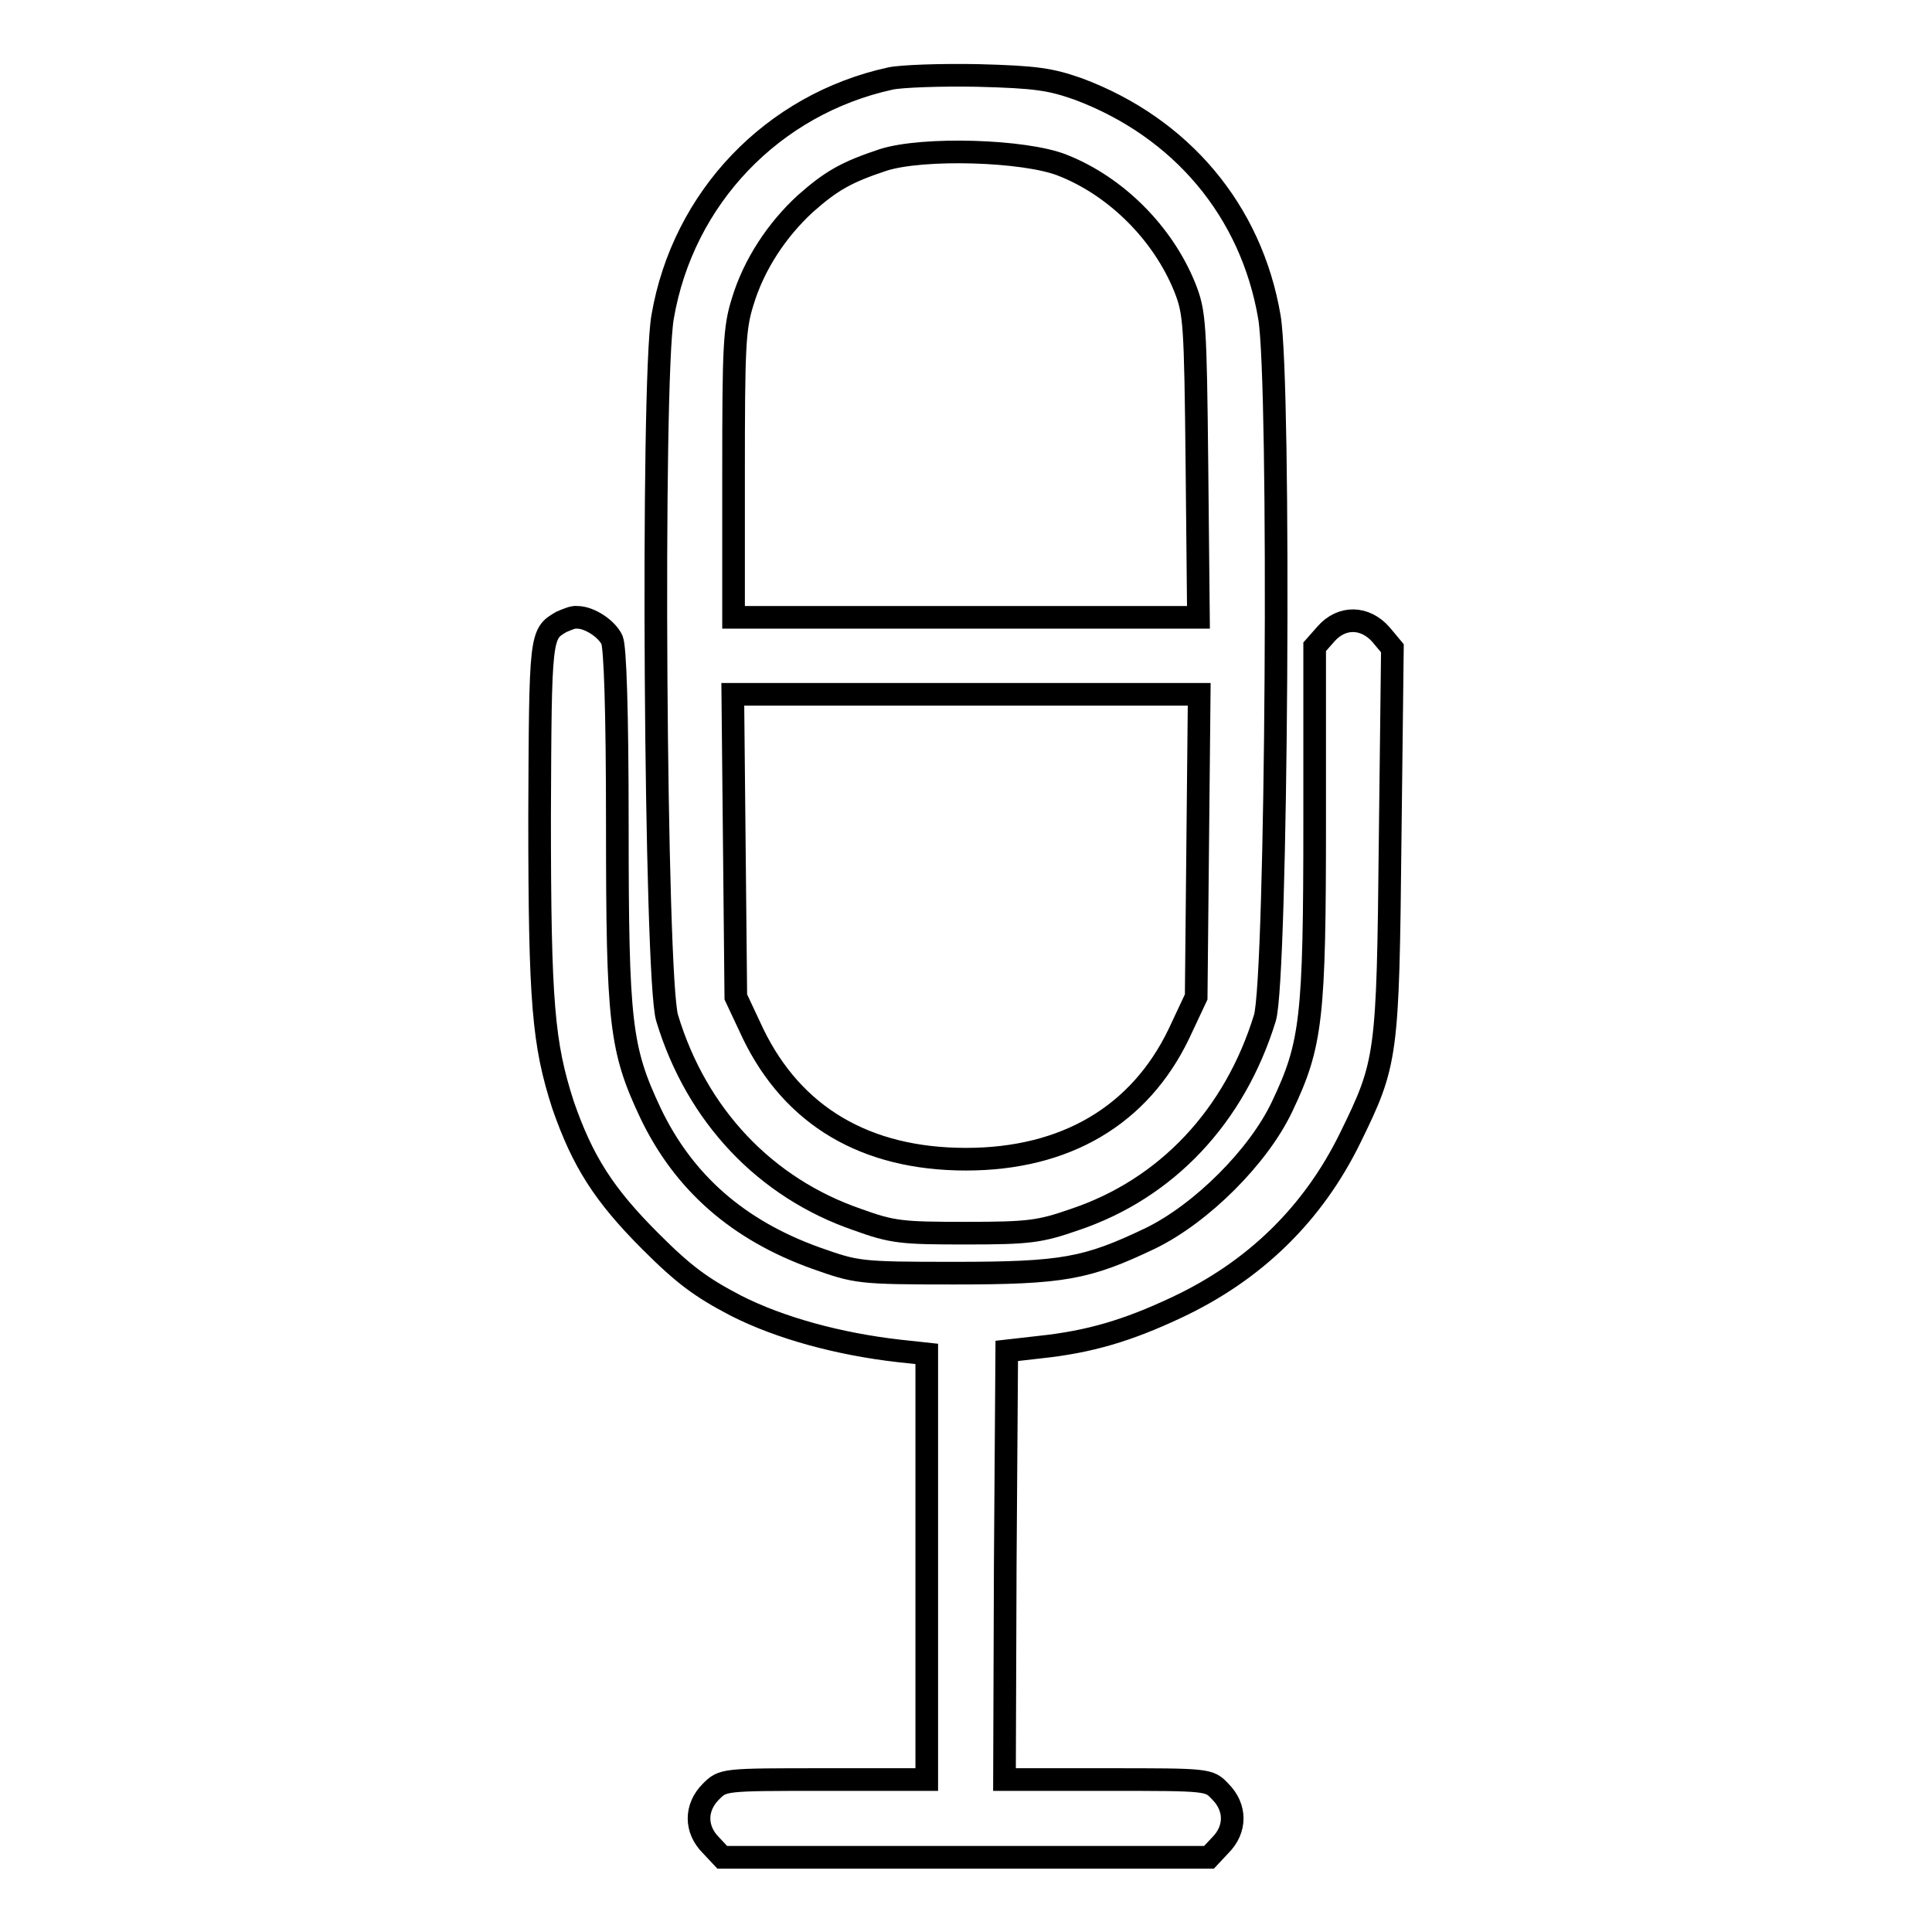 <?xml version="1.0" encoding="utf-8"?>
<!-- Svg Vector Icons : http://www.onlinewebfonts.com/icon -->
<!DOCTYPE svg PUBLIC "-//W3C//DTD SVG 1.1//EN" "http://www.w3.org/Graphics/SVG/1.1/DTD/svg11.dtd">
<svg version="1.1" xmlns="http://www.w3.org/2000/svg" xmlns:xlink="http://www.w3.org/1999/xlink" x="0px" y="0px" viewBox="0 0 256 256" enable-background="new 0 0 256 256" xml:space="preserve">
<g><g><g><path stroke-width="3" fill-opacity="0" stroke="#000000"  d="M118,10.4C102.4,13.8,90.5,26.2,87.8,42c-1.5,8.6-1,87.8,0.6,92.9c3.9,12.9,13,22.5,25.2,26.7c4.7,1.7,5.9,1.8,14.4,1.8c8.4,0,9.8-0.2,14.4-1.8c12.2-4.1,21.2-13.7,25.2-26.7c1.6-5.1,2.1-84.3,0.6-92.9c-2.4-14.1-11.7-25.1-25.3-30.2c-3.7-1.3-5.6-1.6-13.3-1.8C124.6,9.9,119.4,10.1,118,10.4z M140.8,21.9c7.1,2.8,13.3,9,16.2,16.2c1.3,3.3,1.4,4.6,1.6,23.6l0.2,20.1H128H97.2V62.8c0-16.8,0.1-19.3,1.2-22.8c1.5-5,4.6-9.6,8.3-13c3.5-3.1,5.5-4.2,10.3-5.8C122.3,19.5,135.8,19.9,140.8,21.9z M158.7,112l-0.2,20.1l-2.3,4.9c-5.2,10.8-15,16.6-28.2,16.6c-13.3,0-22.9-5.7-28.2-16.6l-2.3-4.9L97.3,112l-0.2-20H128h30.9L158.7,112z"/><path stroke-width="3" fill-opacity="0" stroke="#000000"  d="M74.4,82.4c-2.8,1.6-2.8,1.7-2.9,25.7c0,25,0.5,30.2,3.1,38.3c2.6,7.5,5.4,11.9,11.6,18.1c4.4,4.4,6.7,6.1,11.3,8.5c5.9,3,13.7,5.1,21.6,6l3.7,0.4v28.2v28.2h-13.5c-13.5,0-13.5,0-15.1,1.6c-2.1,2.1-2.1,5,0,7.1l1.5,1.6H128h32.2l1.5-1.6c2.1-2.1,2.1-5,0-7.1c-1.5-1.6-1.5-1.6-15.1-1.6h-13.5l0.1-28.4l0.2-28.4l4.4-0.5c6.6-0.7,11.6-2.2,18-5.2c10.5-4.9,18.2-12.5,23.1-22.5c4.9-10,5-10.8,5.3-39.5l0.3-25.4l-1.5-1.8c-2.1-2.4-5.2-2.5-7.3-0.1l-1.5,1.7v23.1c0,26.1-0.4,29.6-4.3,37.8c-3.1,6.6-10.7,14.2-17.5,17.5c-8.4,4-11.5,4.6-26,4.6c-12.7,0-12.9-0.1-18.3-2c-10.3-3.7-17.5-10-21.9-19.2c-4-8.5-4.4-11.9-4.4-38.1c0-15.6-0.3-23.6-0.7-24.6c-0.7-1.5-3-3-4.6-3C76,81.7,75.1,82.1,74.4,82.4z"/></g></g></g>
</svg>